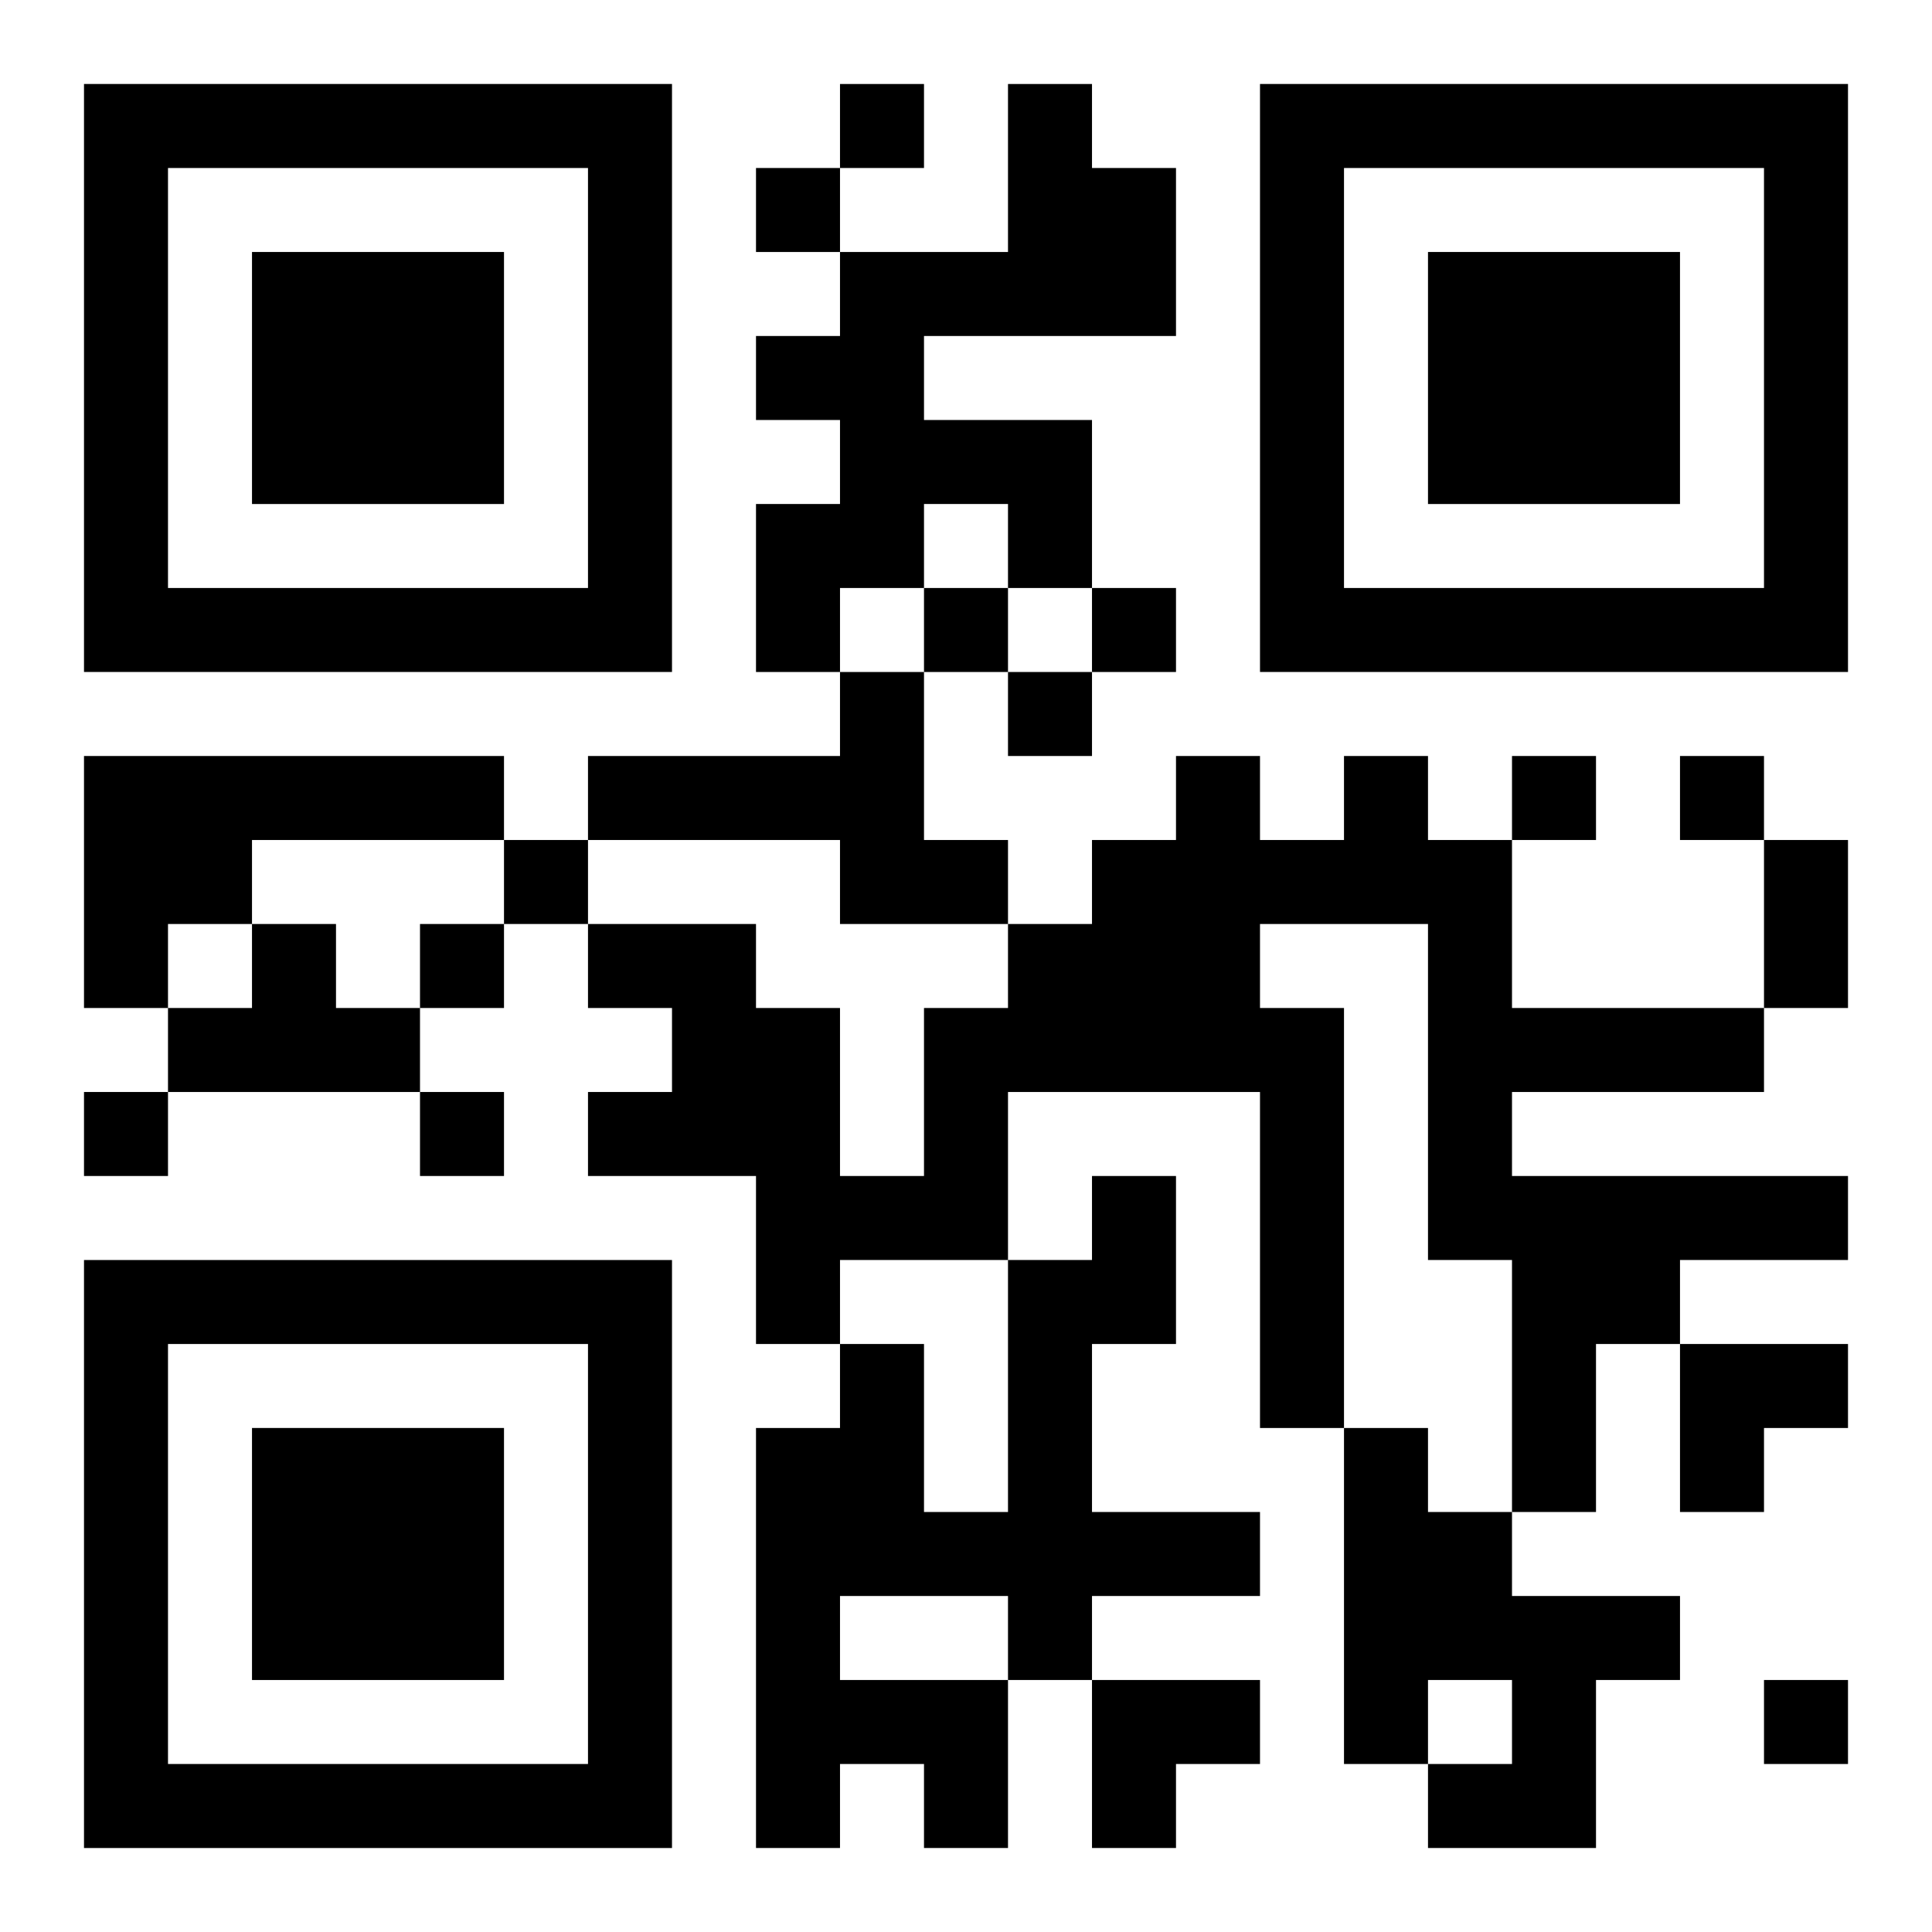 <?xml version="1.0" encoding="UTF-8"?>
<svg width="250" height="250" baseProfile="full" version="1.1" viewBox="-1 -1 23 23" xmlns="http://www.w3.org/2000/svg" xmlns:xlink="http://www.w3.org/1999/xlink"><symbol id="a"><path d="m0 7v7h7v-7h-7zm1 1h5v5h-5v-5zm1 1v3h3v-3h-3z"/></symbol><use y="-7" xlink:href="#a"/><use y="7" xlink:href="#a"/><use x="14" y="-7" xlink:href="#a"/><path d="m11 0h1v1h1v2h-3v1h2v2h-1v-1h-1v1h-1v1h-1v-2h1v-1h-1v-1h1v-1h2v-2m-2 7h1v2h1v1h-2v-1h-3v-1h3v-1m-9 1h5v1h-3v1h-1v1h-1v-3m15 0h1v1h1v2h3v1h-3v1h4v1h-2v1h-1v2h-1v-3h-1v-4h-2v1h1v5h-1v-4h-3v2h-2v1h-1v-2h-2v-1h1v-1h-1v-1h2v1h1v2h1v-2h1v-1h1v-1h1v-1h1v1h1v-1m-13 2h1v1h1v1h-3v-1h1v-1m10 3h1v2h-1v2h2v1h-2v1h-1v2h-1v-1h-1v1h-1v-5h1v-1h1v2h1v-3h1v-1m-3 5v1h2v-1h-2m6-2h1v1h1v1h2v1h-1v2h-2v-1h1v-1h-1v1h-1v-4m-6-16v1h1v-1h-1m-1 1v1h1v-1h-1m2 5v1h1v-1h-1m2 0v1h1v-1h-1m-1 1v1h1v-1h-1m6 1v1h1v-1h-1m2 0v1h1v-1h-1m-14 1v1h1v-1h-1m-1 1v1h1v-1h-1m-4 2v1h1v-1h-1m4 0v1h1v-1h-1m16 7v1h1v-1h-1m0-10h1v2h-1v-2m-1 6h2v1h-1v1h-1zm-7 4h2v1h-1v1h-1z"/></svg>
